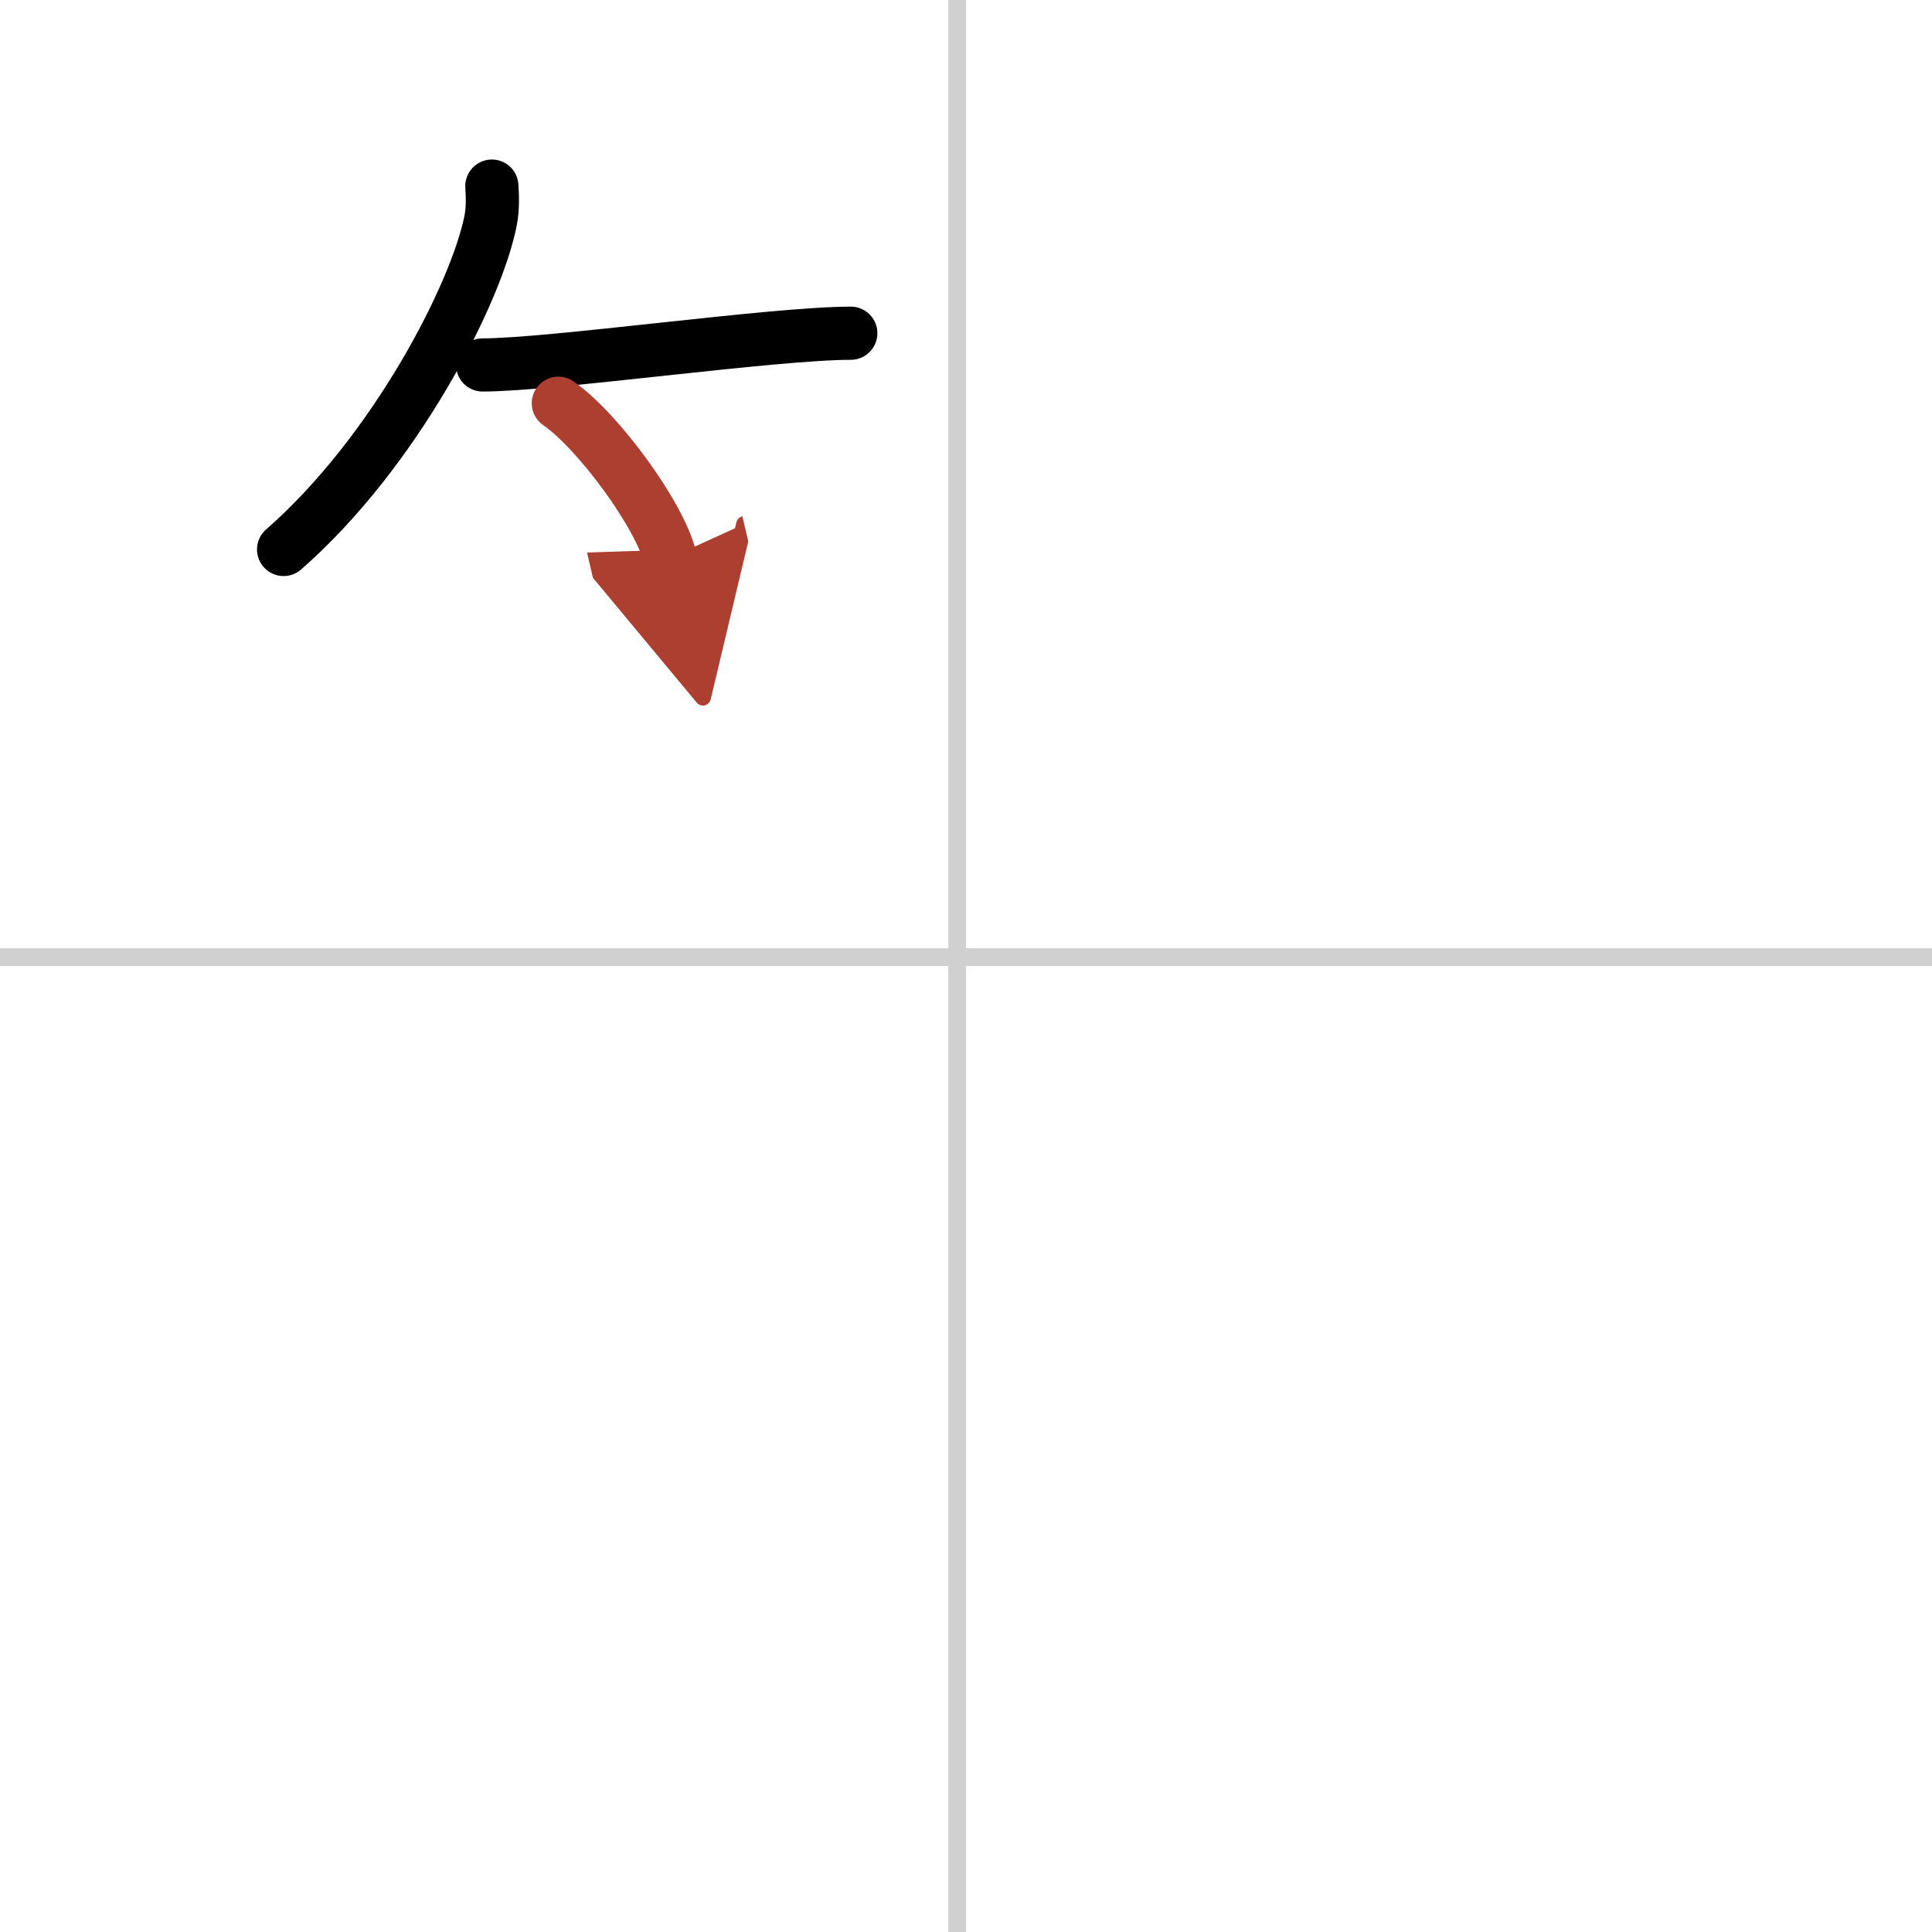 <svg width="400" height="400" viewBox="0 0 109 109" xmlns="http://www.w3.org/2000/svg"><defs><marker id="a" markerWidth="4" orient="auto" refX="1" refY="5" viewBox="0 0 10 10"><polyline points="0 0 10 5 0 10 1 5" fill="#ad3f31" stroke="#ad3f31"/></marker></defs><g fill="none" stroke="#000" stroke-linecap="round" stroke-linejoin="round" stroke-width="3"><rect width="100%" height="100%" fill="#fff" stroke="#fff"/><line x1="54" x2="54" y2="109" stroke="#d0d0d0" stroke-width="1"/><line x2="109" y1="54" y2="54" stroke="#d0d0d0" stroke-width="1"/><path d="M27.75,10.5c0.03,0.48,0.07,1.25-0.07,1.94C26.88,16.53,22.29,25.5,16,31"/><path d="m27.23 20.59c3.89 0 16.4-1.79 20.77-1.79"/><path d="m31.5 22.75c2.23 1.54 5.75 6.33 6.31 8.72" marker-end="url(#a)" stroke="#ad3f31"/></g></svg>
